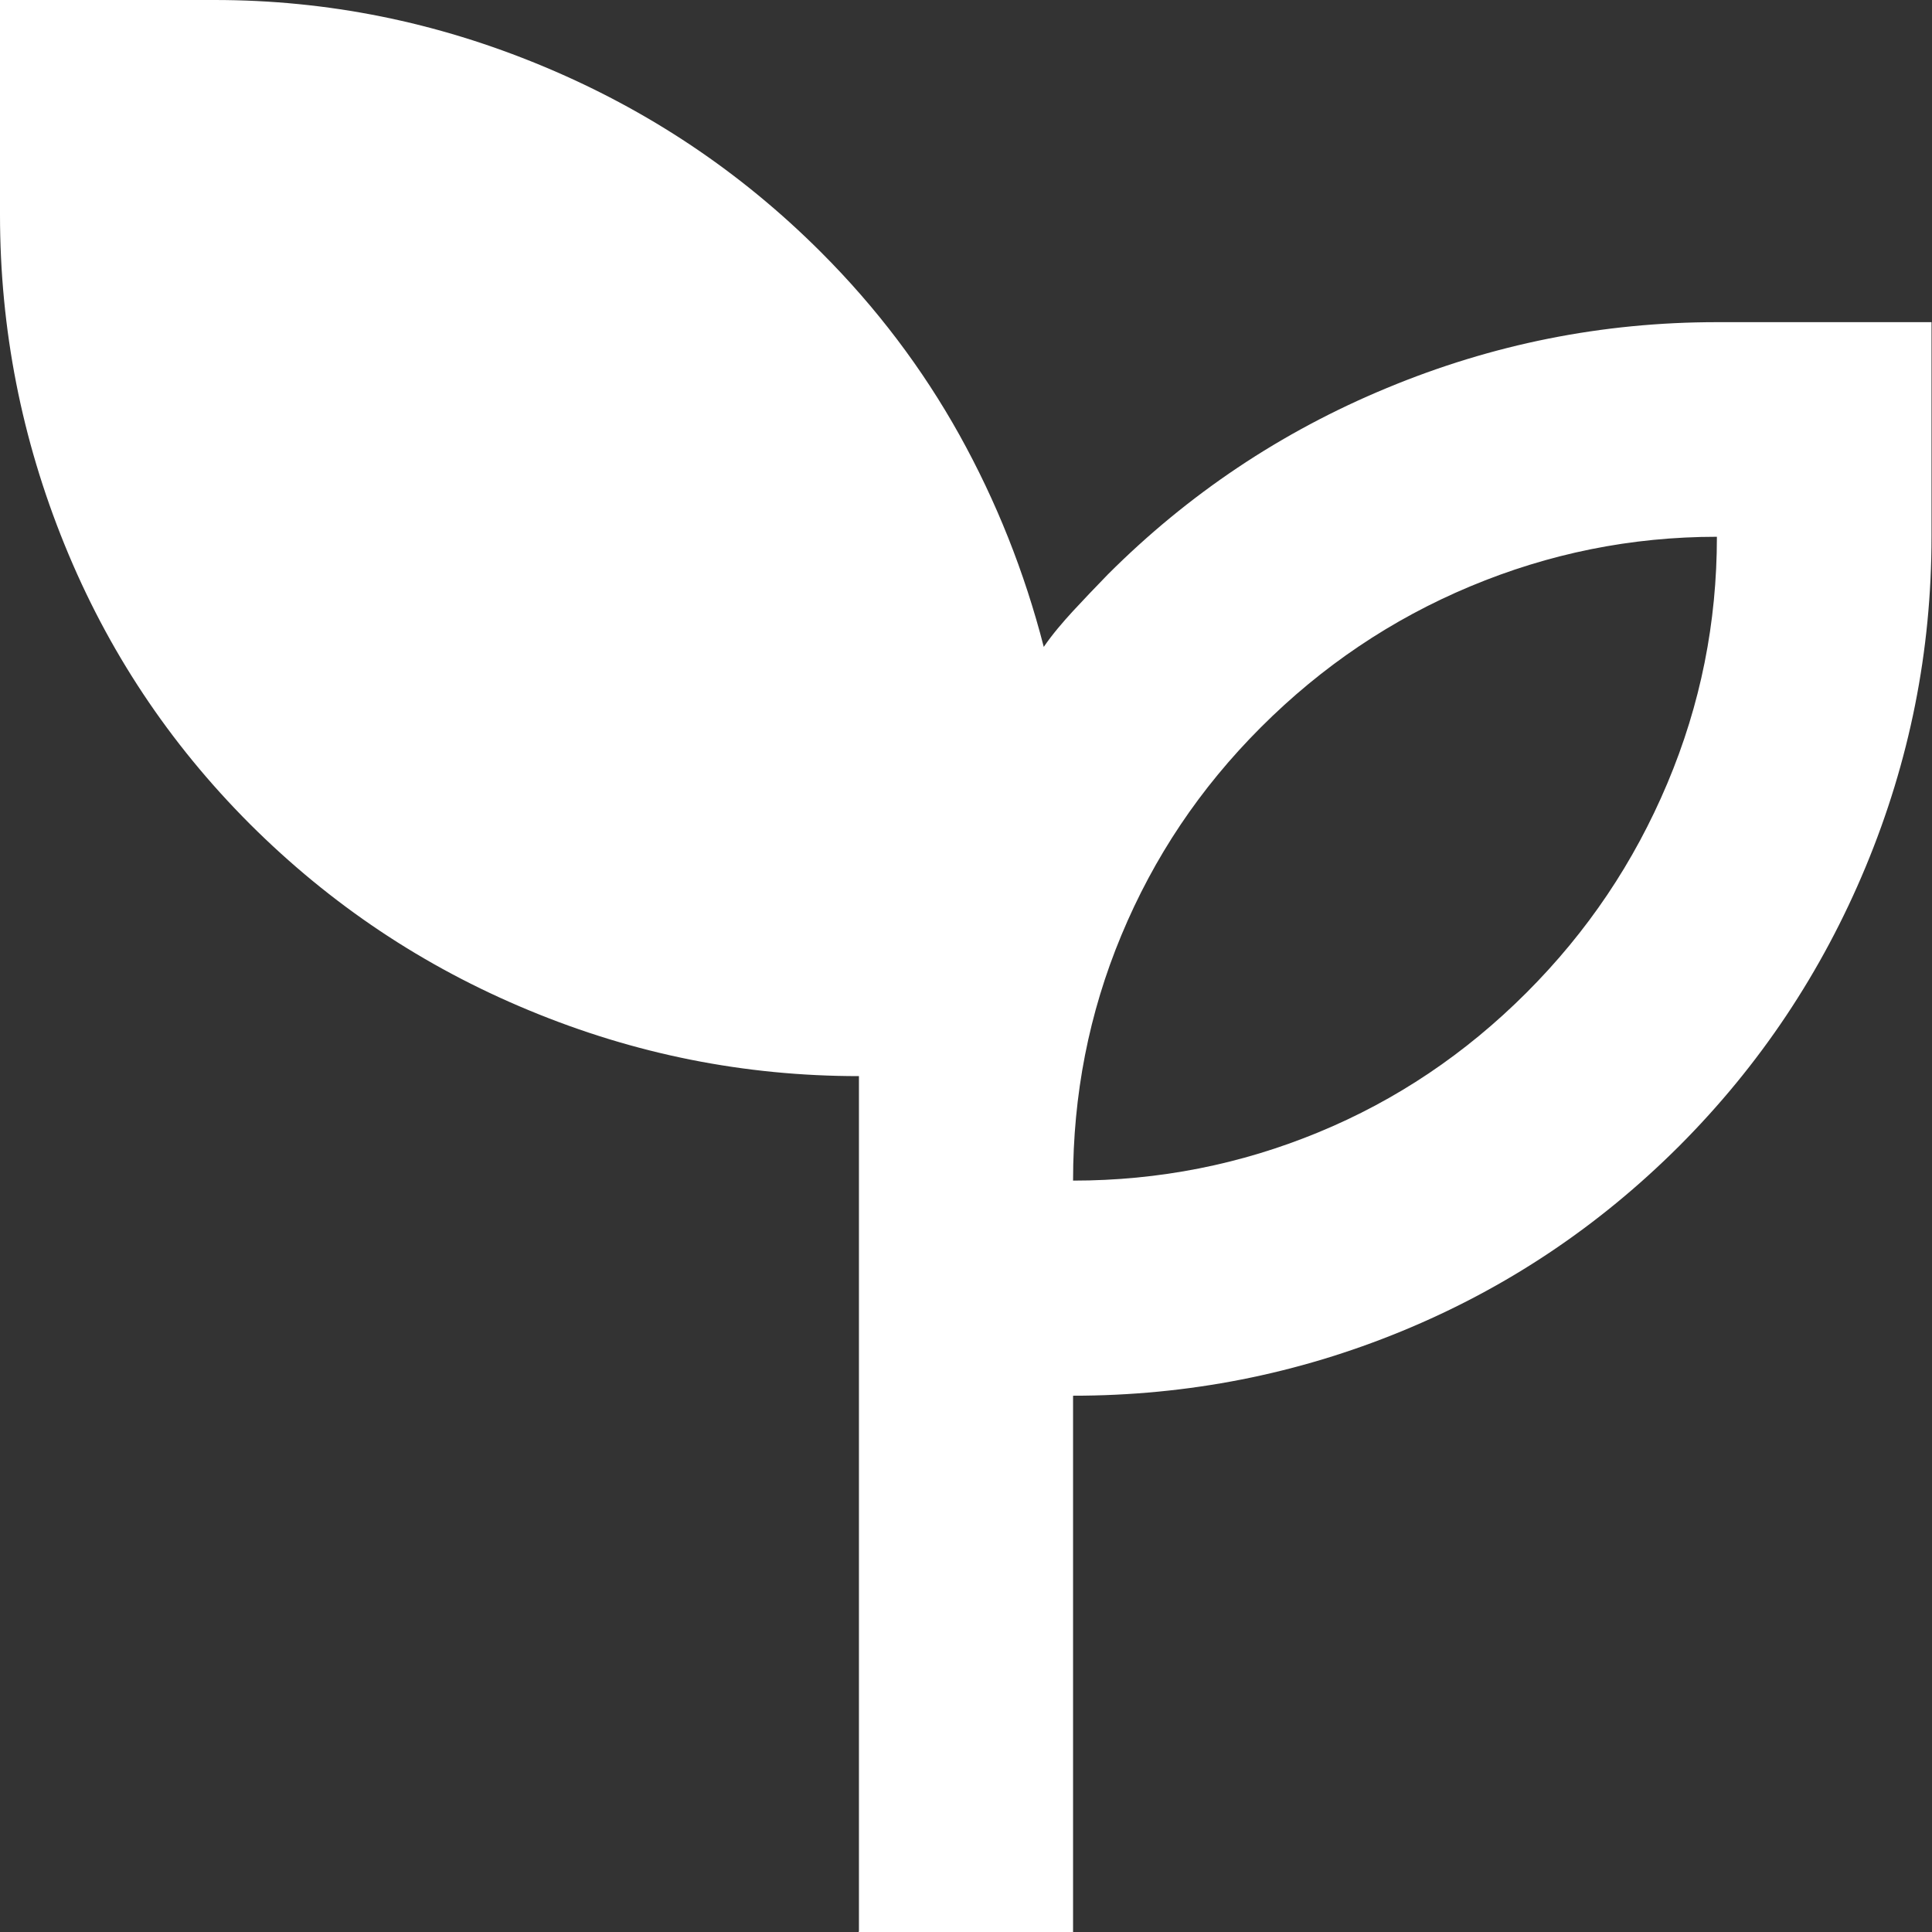 <svg width="12" height="12" viewBox="0 0 12 12" fill="#fff" xmlns="http://www.w3.org/2000/svg">
<rect x="0" y="0" width="12" height="12" fill="#333333" stroke="none"/>
<path d="M5.335 11.997V6.684C4.623 6.684 3.942 6.548 3.285 6.275C2.628 6.003 2.053 5.618 1.551 5.117C1.05 4.615 0.668 4.04 0.401 3.383C0.134 2.726 0 2.045 0 1.333V0H1.333C2.034 0 2.71 0.136 3.367 0.409C4.024 0.682 4.599 1.066 5.1 1.567C5.444 1.911 5.73 2.29 5.959 2.701C6.188 3.113 6.363 3.552 6.483 4.018C6.537 3.939 6.6 3.866 6.665 3.795C6.731 3.724 6.804 3.647 6.881 3.568C7.379 3.07 7.957 2.682 8.614 2.41C9.271 2.137 9.953 2.001 10.664 2.001H11.997V3.334C11.997 4.045 11.861 4.727 11.588 5.384C11.316 6.038 10.931 6.616 10.43 7.118C9.928 7.619 9.356 8.001 8.707 8.268C8.058 8.535 7.377 8.669 6.665 8.669V12H5.332L5.335 11.997ZM6.665 7.333C7.199 7.333 7.707 7.232 8.189 7.033C8.672 6.834 9.102 6.545 9.481 6.166C9.86 5.787 10.149 5.357 10.356 4.866C10.563 4.375 10.664 3.866 10.664 3.334C10.13 3.334 9.62 3.438 9.132 3.642C8.644 3.846 8.211 4.138 7.832 4.517C7.453 4.896 7.167 5.324 6.965 5.809C6.763 6.294 6.665 6.801 6.665 7.333Z" fill="#fff"/>
</svg>